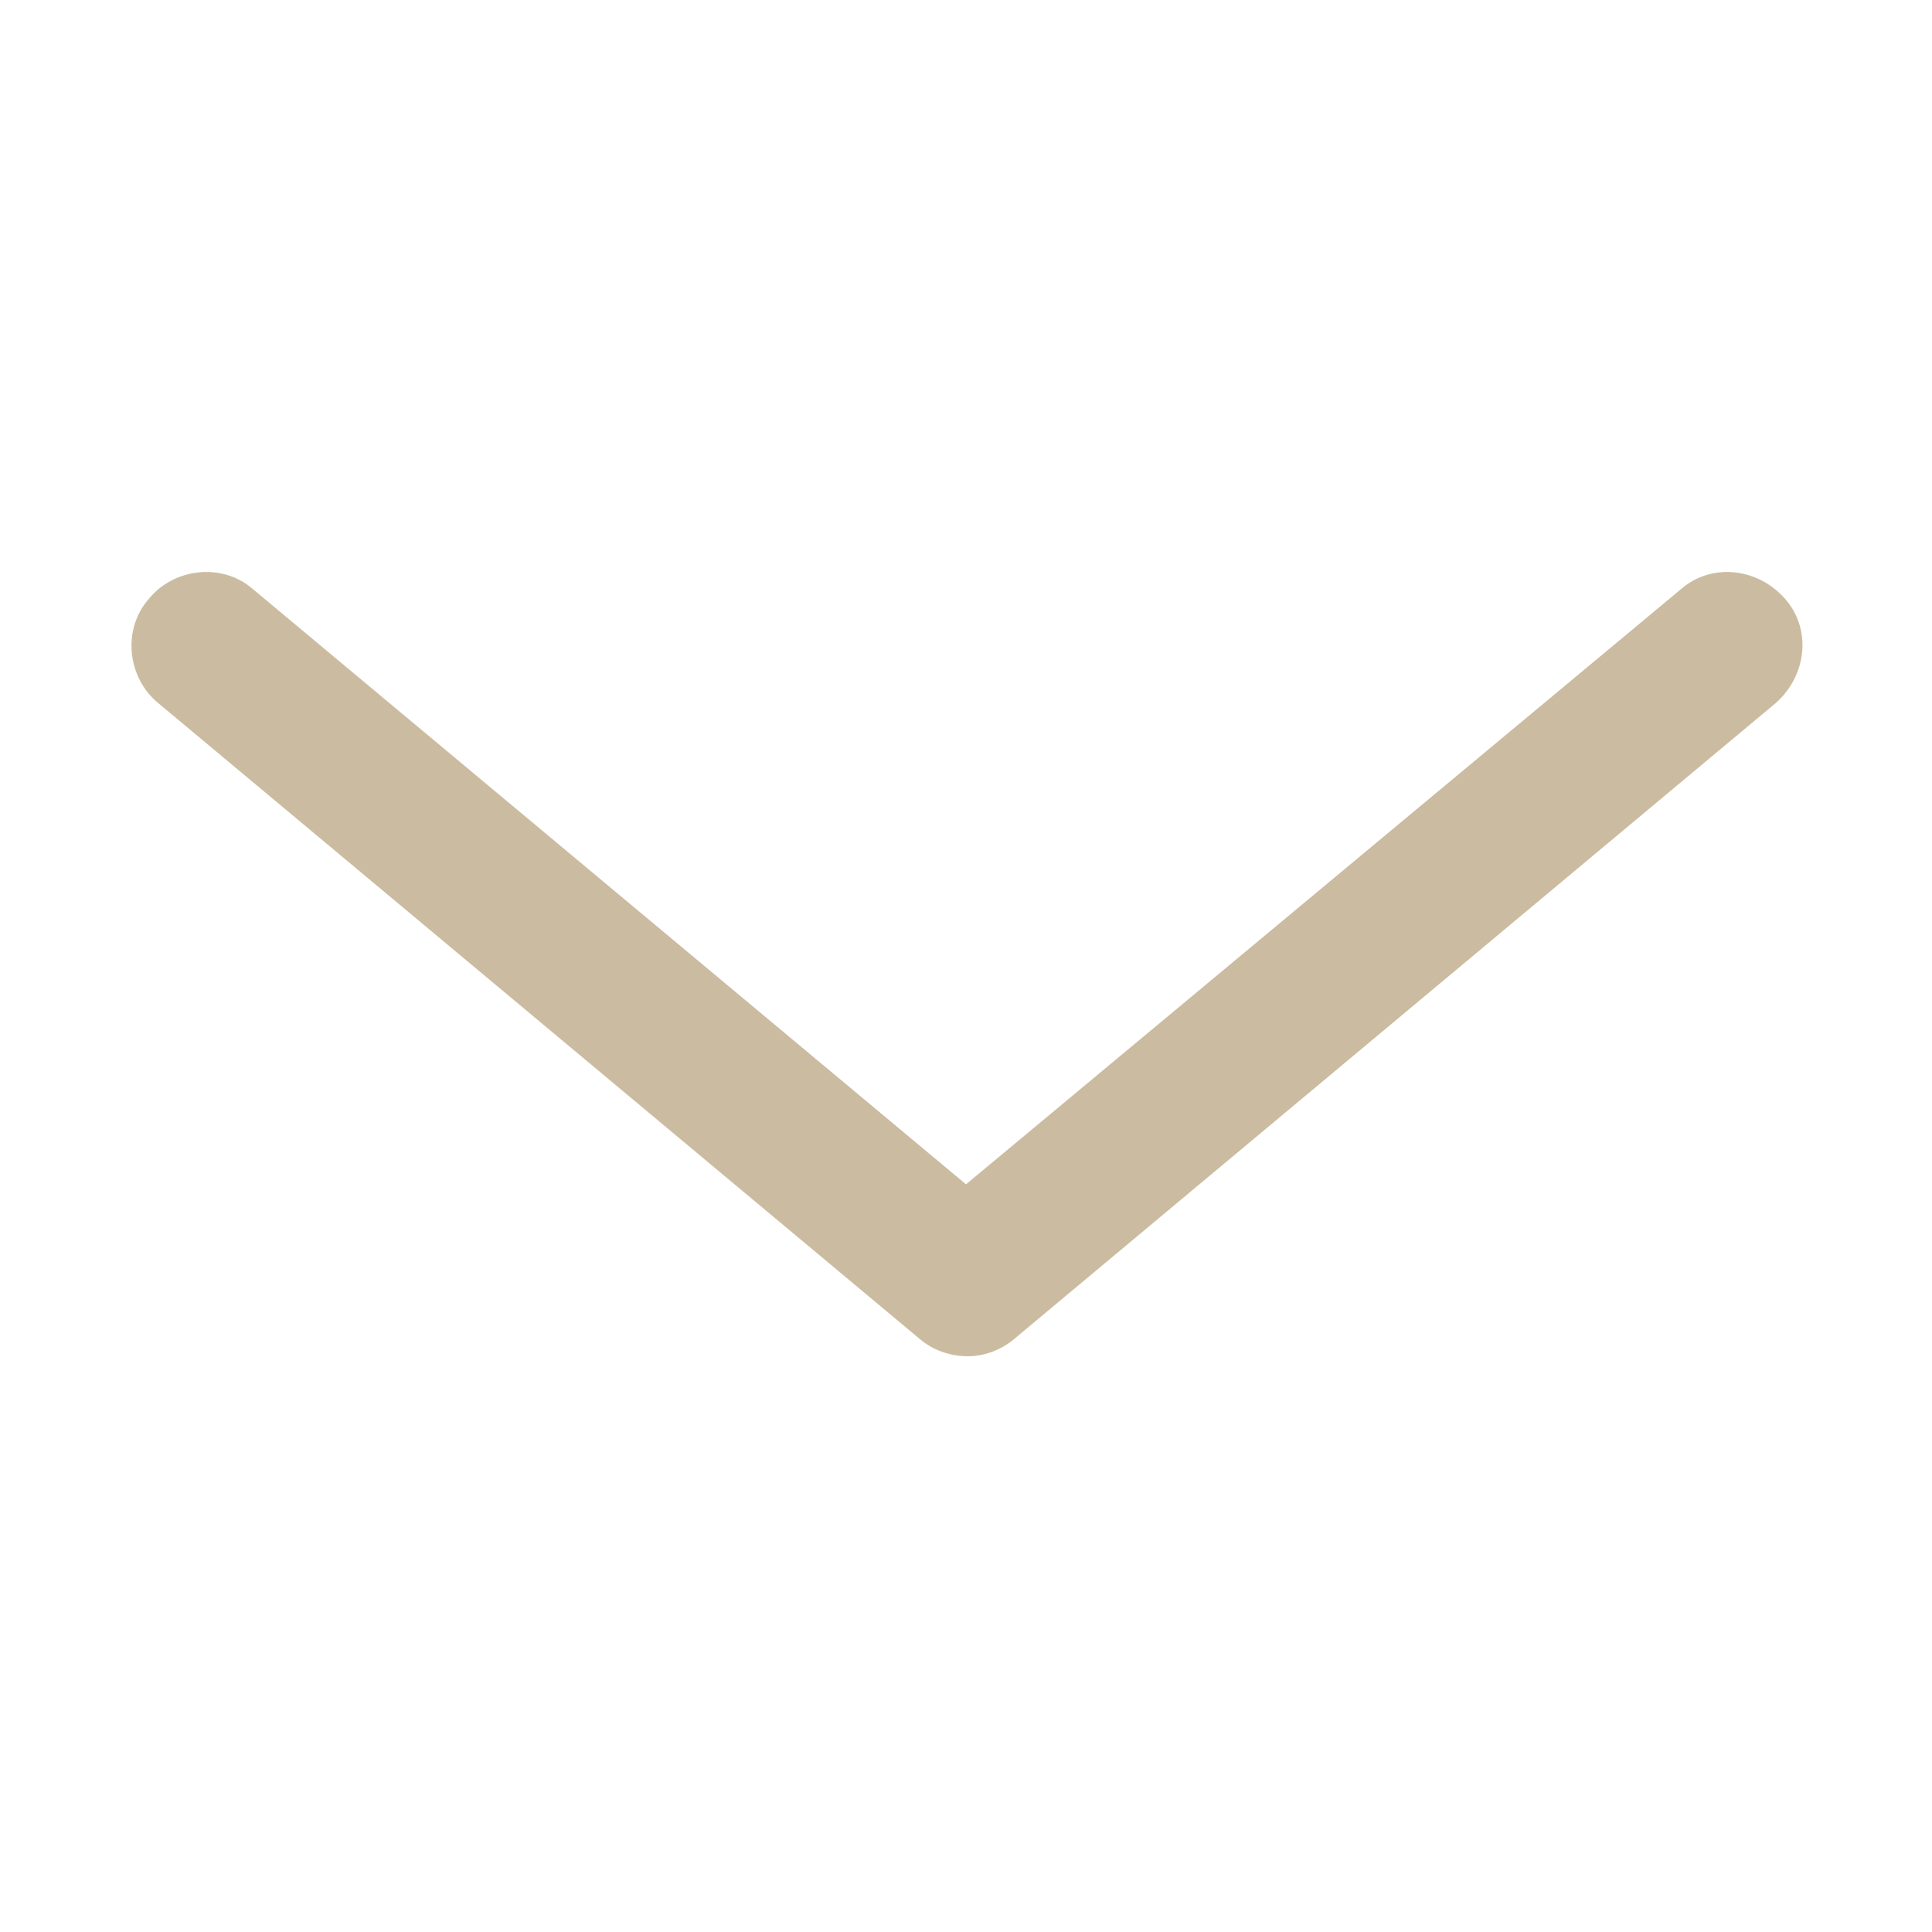<?xml version="1.0" encoding="utf-8"?>
<!-- Generator: Adobe Illustrator 26.3.1, SVG Export Plug-In . SVG Version: 6.00 Build 0)  -->
<svg version="1.1" id="Ebene_1" xmlns="http://www.w3.org/2000/svg" xmlns:xlink="http://www.w3.org/1999/xlink" x="0px" y="0px"
	 viewBox="0 0 100 100" style="enable-background:new 0 0 100 100;" xml:space="preserve">
<style type="text/css">
	.st0{fill:#CBBCA1;}
</style>
<g>
	<path class="st0" d="M52.5,69.3l39.4-32.9c1.6-1.4,1.9-3.8,0.5-5.4s-3.8-1.9-5.4-0.5L50,61.3L13.1,30.5C11.5,29.1,9,29.4,7.7,31
		c-1.4,1.6-1.1,4.1,0.5,5.4l39.4,32.9c0.7,0.6,1.6,0.9,2.5,0.9C50.9,70.2,51.8,69.9,52.5,69.3z"/>
</g>
</svg>
